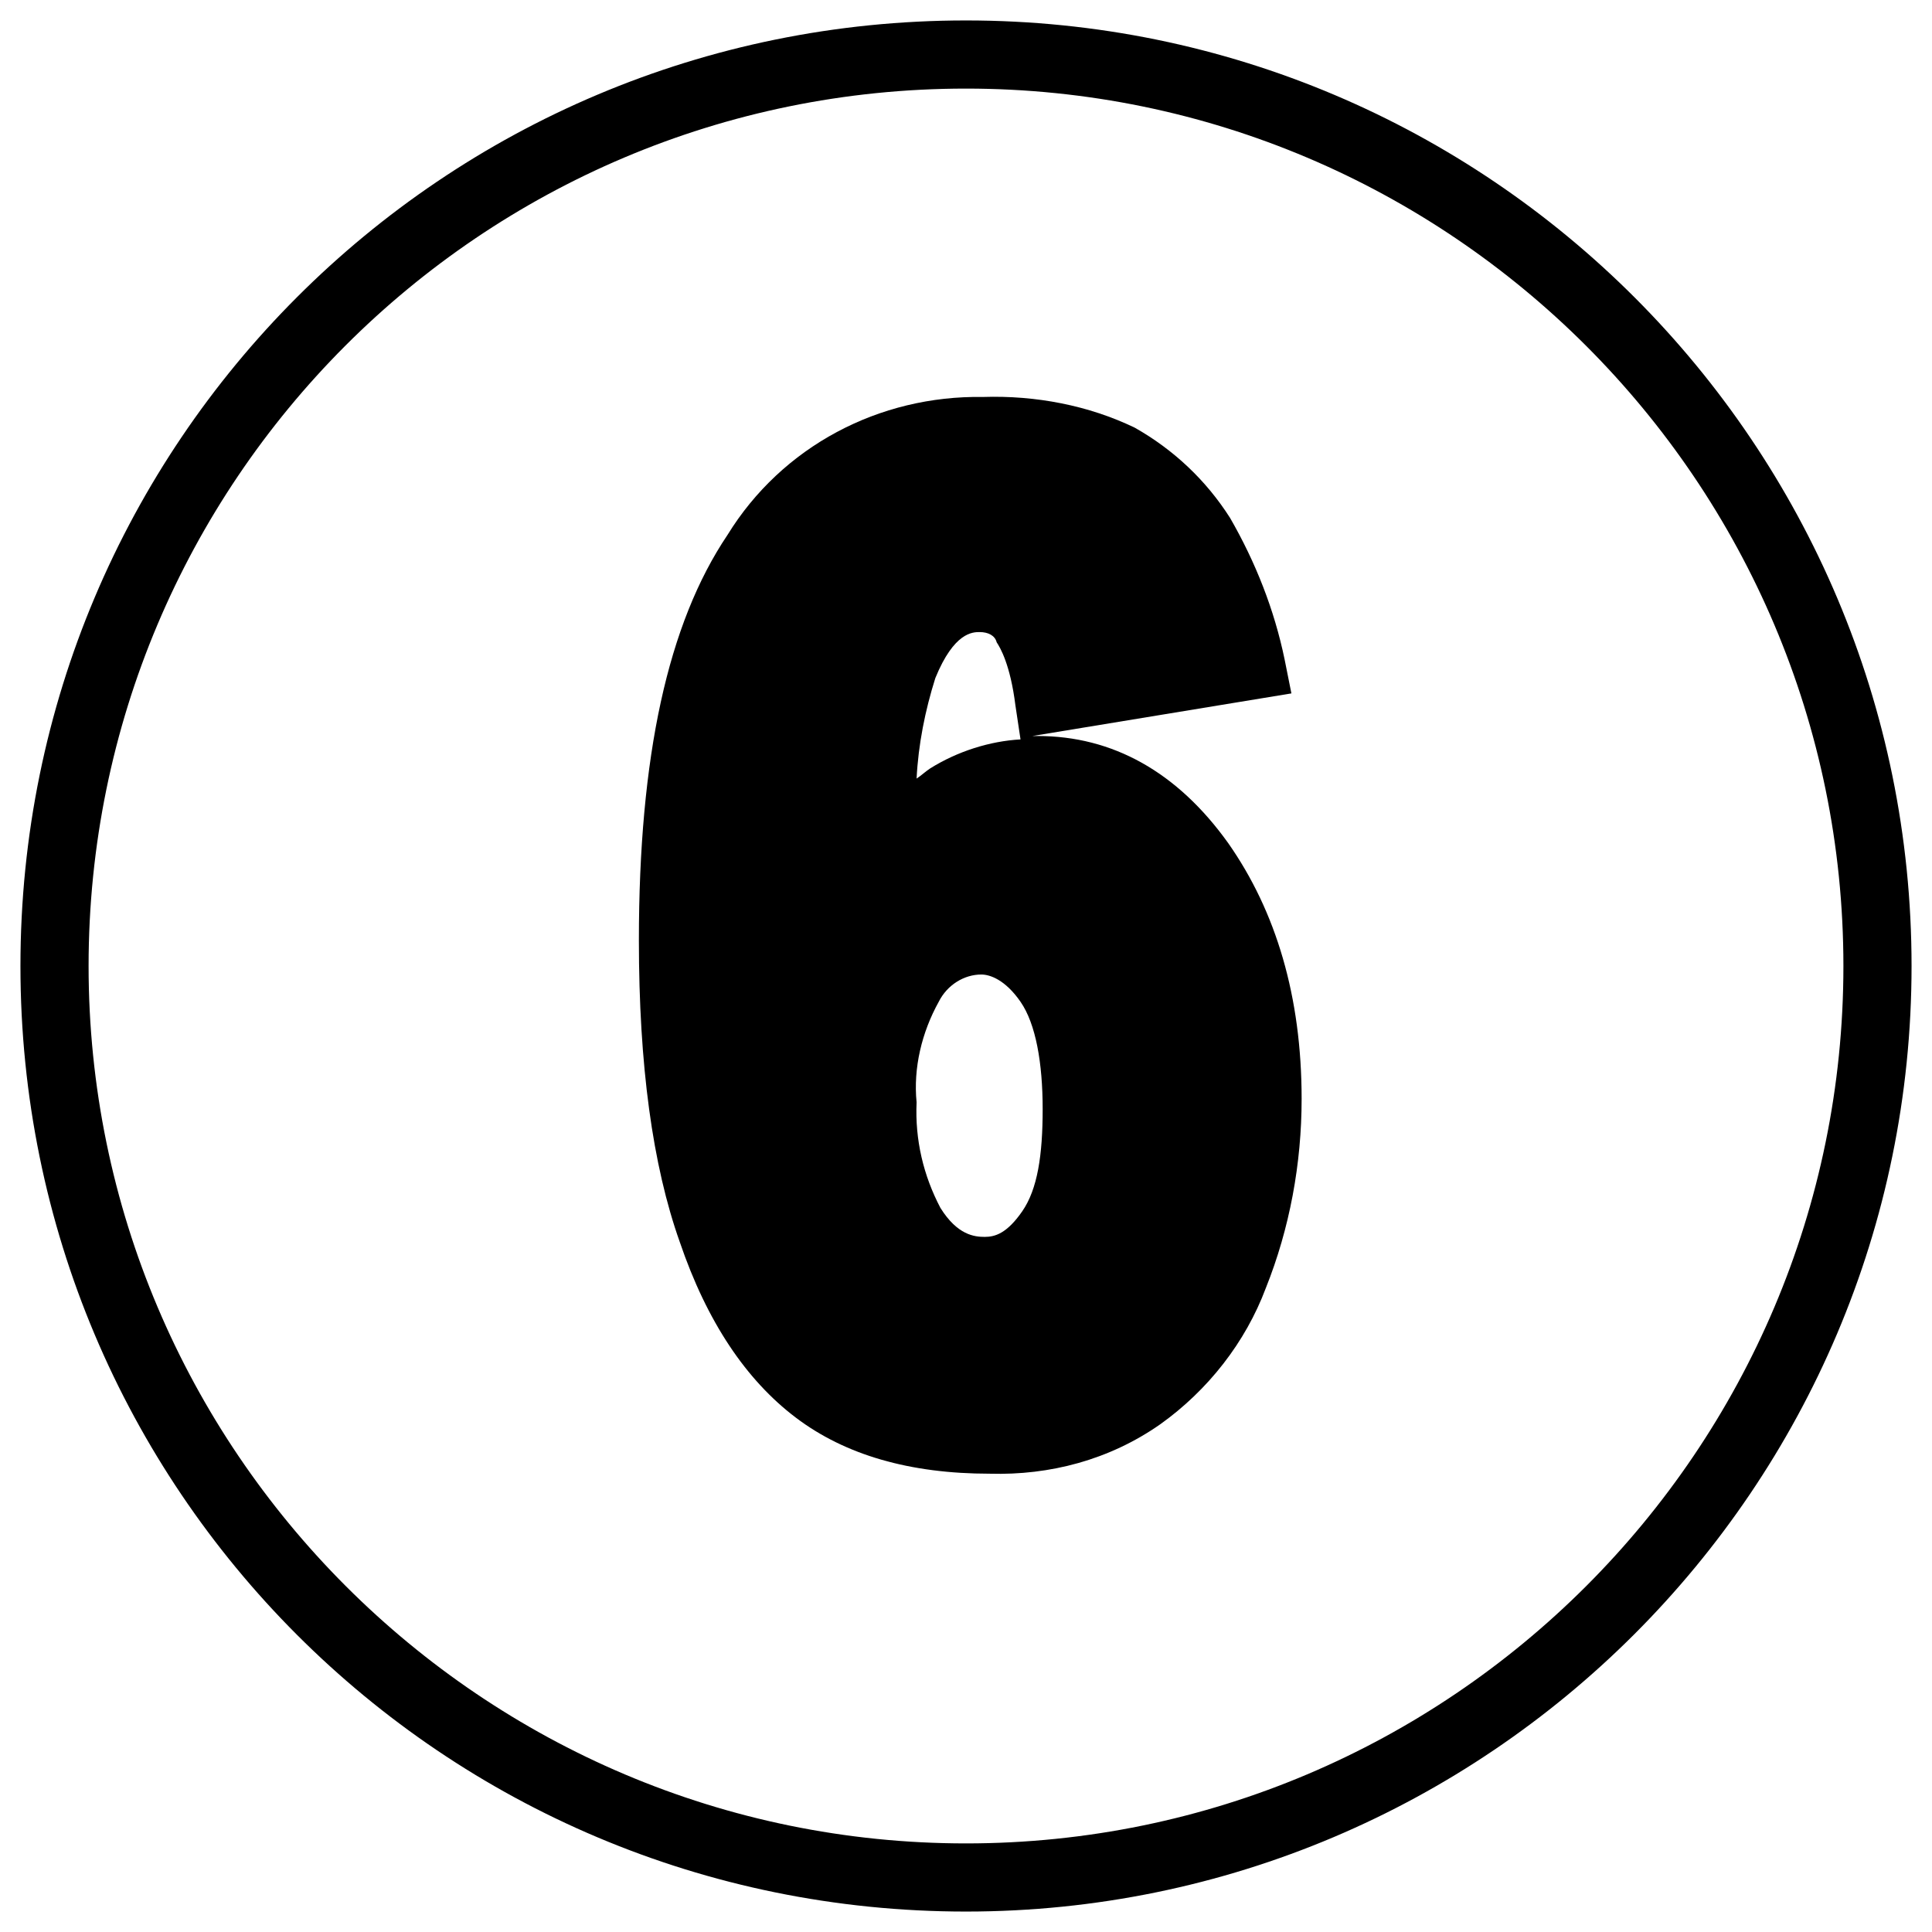 <?xml version="1.0" encoding="utf-8"?>
<!-- Generator: Adobe Illustrator 25.2.3, SVG Export Plug-In . SVG Version: 6.00 Build 0)  -->
<svg version="1.1" id="Layer_1" xmlns="http://www.w3.org/2000/svg" xmlns:xlink="http://www.w3.org/1999/xlink" x="0px" y="0px"
	 viewBox="0 0 113.4 113.4" style="enable-background:new 0 0 113.4 113.4;" xml:space="preserve">
<g id="guest-speaking">
	<path d="M56.7,112.2C26,112.2,1.2,87.4,1.2,56.7S26,1.2,56.7,1.2c30.7,0,55.5,24.9,55.5,55.5c0,0,0,0,0,0
		C112.2,87.3,87.3,112.2,56.7,112.2z M56.7,5.2C28.2,5.2,5.2,28.3,5.2,56.7s23.1,51.5,51.5,51.5s51.5-23.1,51.5-51.5c0,0,0,0,0,0
		C108.2,28.3,85.1,5.2,56.7,5.2L56.7,5.2z"/>
	<path d="M58.1,86.5c-4.7,0-8.5-1.1-11.4-3.3s-5.2-5.6-6.8-10.3c-1.6-4.5-2.4-10.4-2.4-17.7c0-10.8,1.7-18.6,5.2-23.8
		c3.2-5.2,8.9-8.2,15-8.1c3.1-0.1,6.2,0.5,8.9,1.8c2.3,1.3,4.2,3.1,5.6,5.3c1.5,2.6,2.6,5.4,3.2,8.3l0.4,2l-15.2,2.5h0.3
		c4.4,0,8.2,2.1,11.2,6.3c2.8,4,4.3,9,4.3,15c0,3.8-0.7,7.6-2.1,11.1c-1.2,3.2-3.4,6-6.2,8C65.1,85.7,61.6,86.6,58.1,86.5z
		 M57.5,37.1c-0.4,0-1.5,0-2.6,2.7c-0.6,1.9-1,3.9-1.1,5.9c0.3-0.2,0.5-0.4,0.8-0.6c1.6-1,3.5-1.6,5.3-1.7l-0.3-2
		c-0.3-2.4-0.9-3.4-1.1-3.7C58.4,37.3,58,37.1,57.5,37.1z M57.6,57.2c-1,0-2,0.6-2.5,1.6c-1,1.8-1.5,3.9-1.3,5.9
		c-0.1,2.2,0.4,4.3,1.4,6.2c1,1.6,2,1.7,2.6,1.7s1.3-0.2,2.2-1.5s1.2-3.3,1.2-6s-0.4-5-1.3-6.3S58.1,57.2,57.6,57.2z"/>
</g>
</svg>
